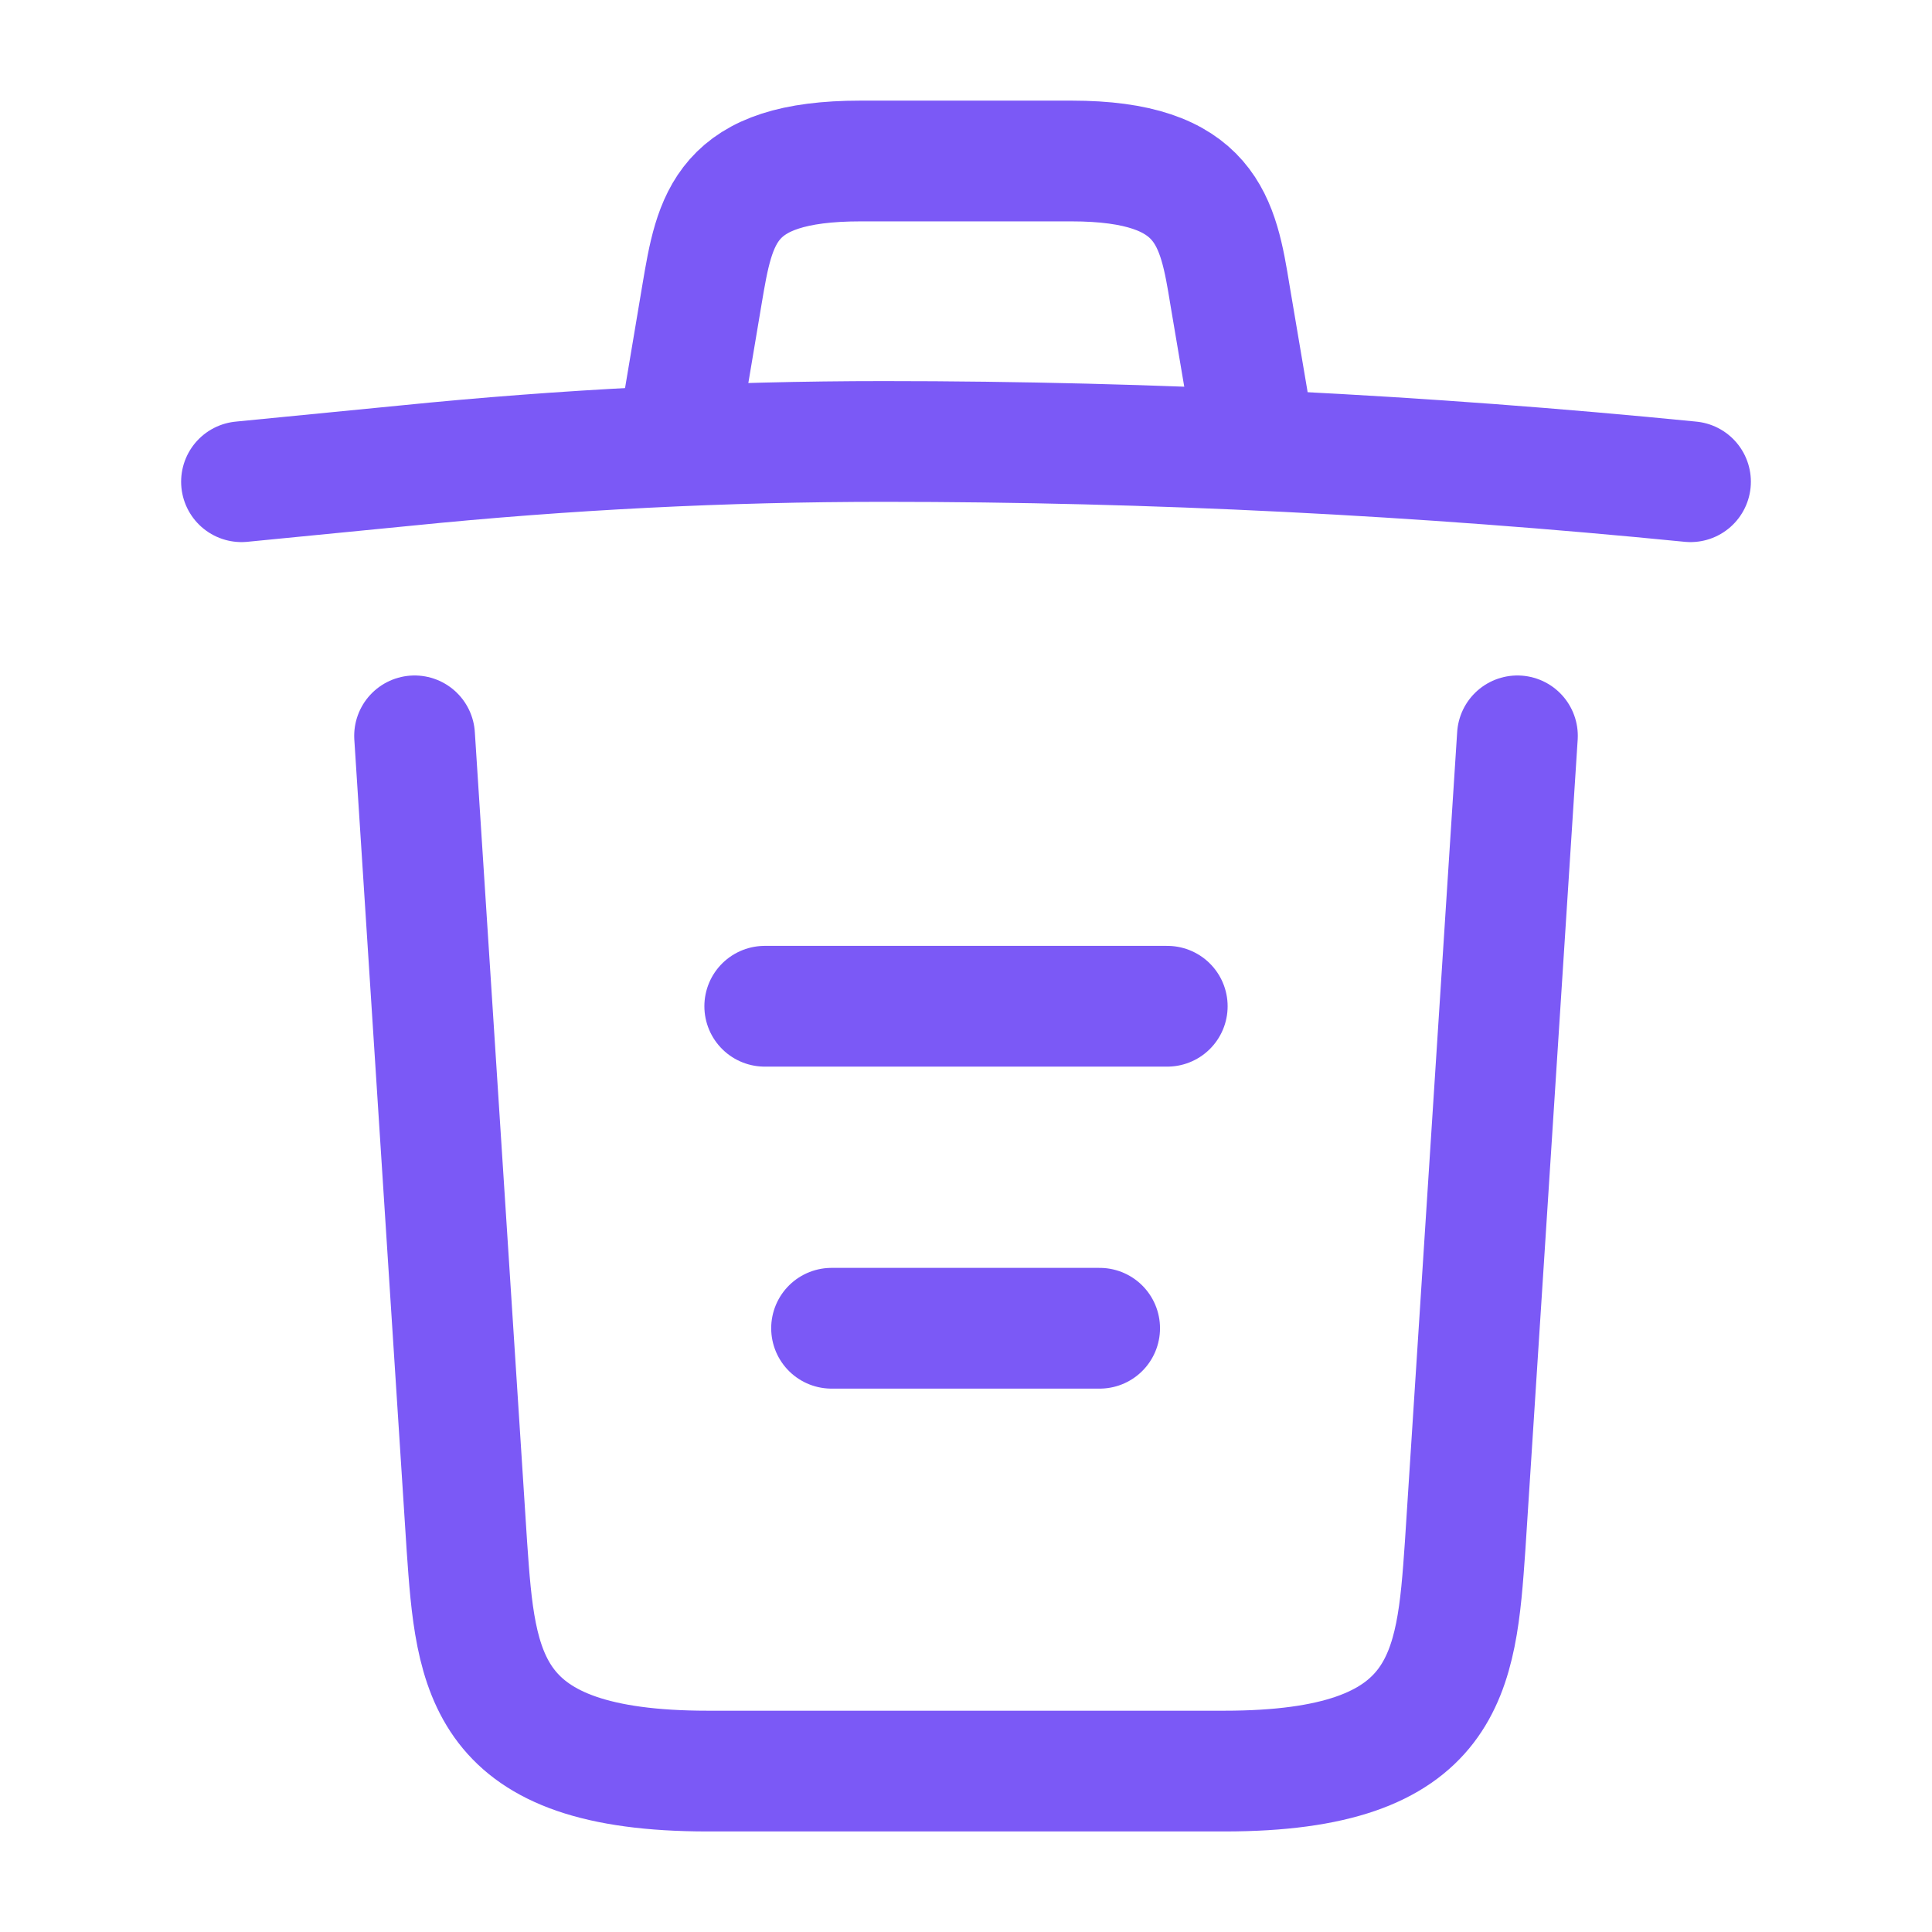 <svg width="24" height="24" viewBox="0 0 24 24" fill="none" xmlns="http://www.w3.org/2000/svg">
<g clip-path="url(#clip0_4223_77283)">
<mask id="mask0_4223_77283" style="mask-type:luminance" maskUnits="userSpaceOnUse" x="0" y="0" width="24" height="24">
<path d="M24 0H0V24H24V0Z" fill="white"/>
</mask>
<g mask="url(#mask0_4223_77283)">
<path d="M21 5.984C17.67 5.654 14.32 5.484 10.98 5.484C9 5.484 7.02 5.584 5.04 5.784L3 5.984" stroke="#7B59F6" stroke-width="1.5" stroke-linecap="round" stroke-linejoin="round"/>
<path d="M8.5 4.97L8.72 3.66C8.88 2.71 9 2 10.69 2H13.31C15 2 15.13 2.75 15.28 3.67L15.5 4.97" stroke="#7B59F6" stroke-width="1.5" stroke-linecap="round" stroke-linejoin="round"/>
<path d="M18.85 9.141L18.2 19.211C18.09 20.781 18 22.001 15.21 22.001H8.79C6 22.001 5.91 20.781 5.8 19.211L5.15 9.141" stroke="#7B59F6" stroke-width="1.5" stroke-linecap="round" stroke-linejoin="round"/>
<path d="M10.33 16.5H13.66" stroke="#7B59F6" stroke-width="1.5" stroke-linecap="round" stroke-linejoin="round"/>
<path d="M9.5 12.5H14.5" stroke="#7B59F6" stroke-width="1.5" stroke-linecap="round" stroke-linejoin="round"/>
</g>
</g>
<defs>
<clipPath id="clip0_4223_77283">
<rect width="24" height="24" fill="white"/>
</clipPath>
</defs>
</svg>
